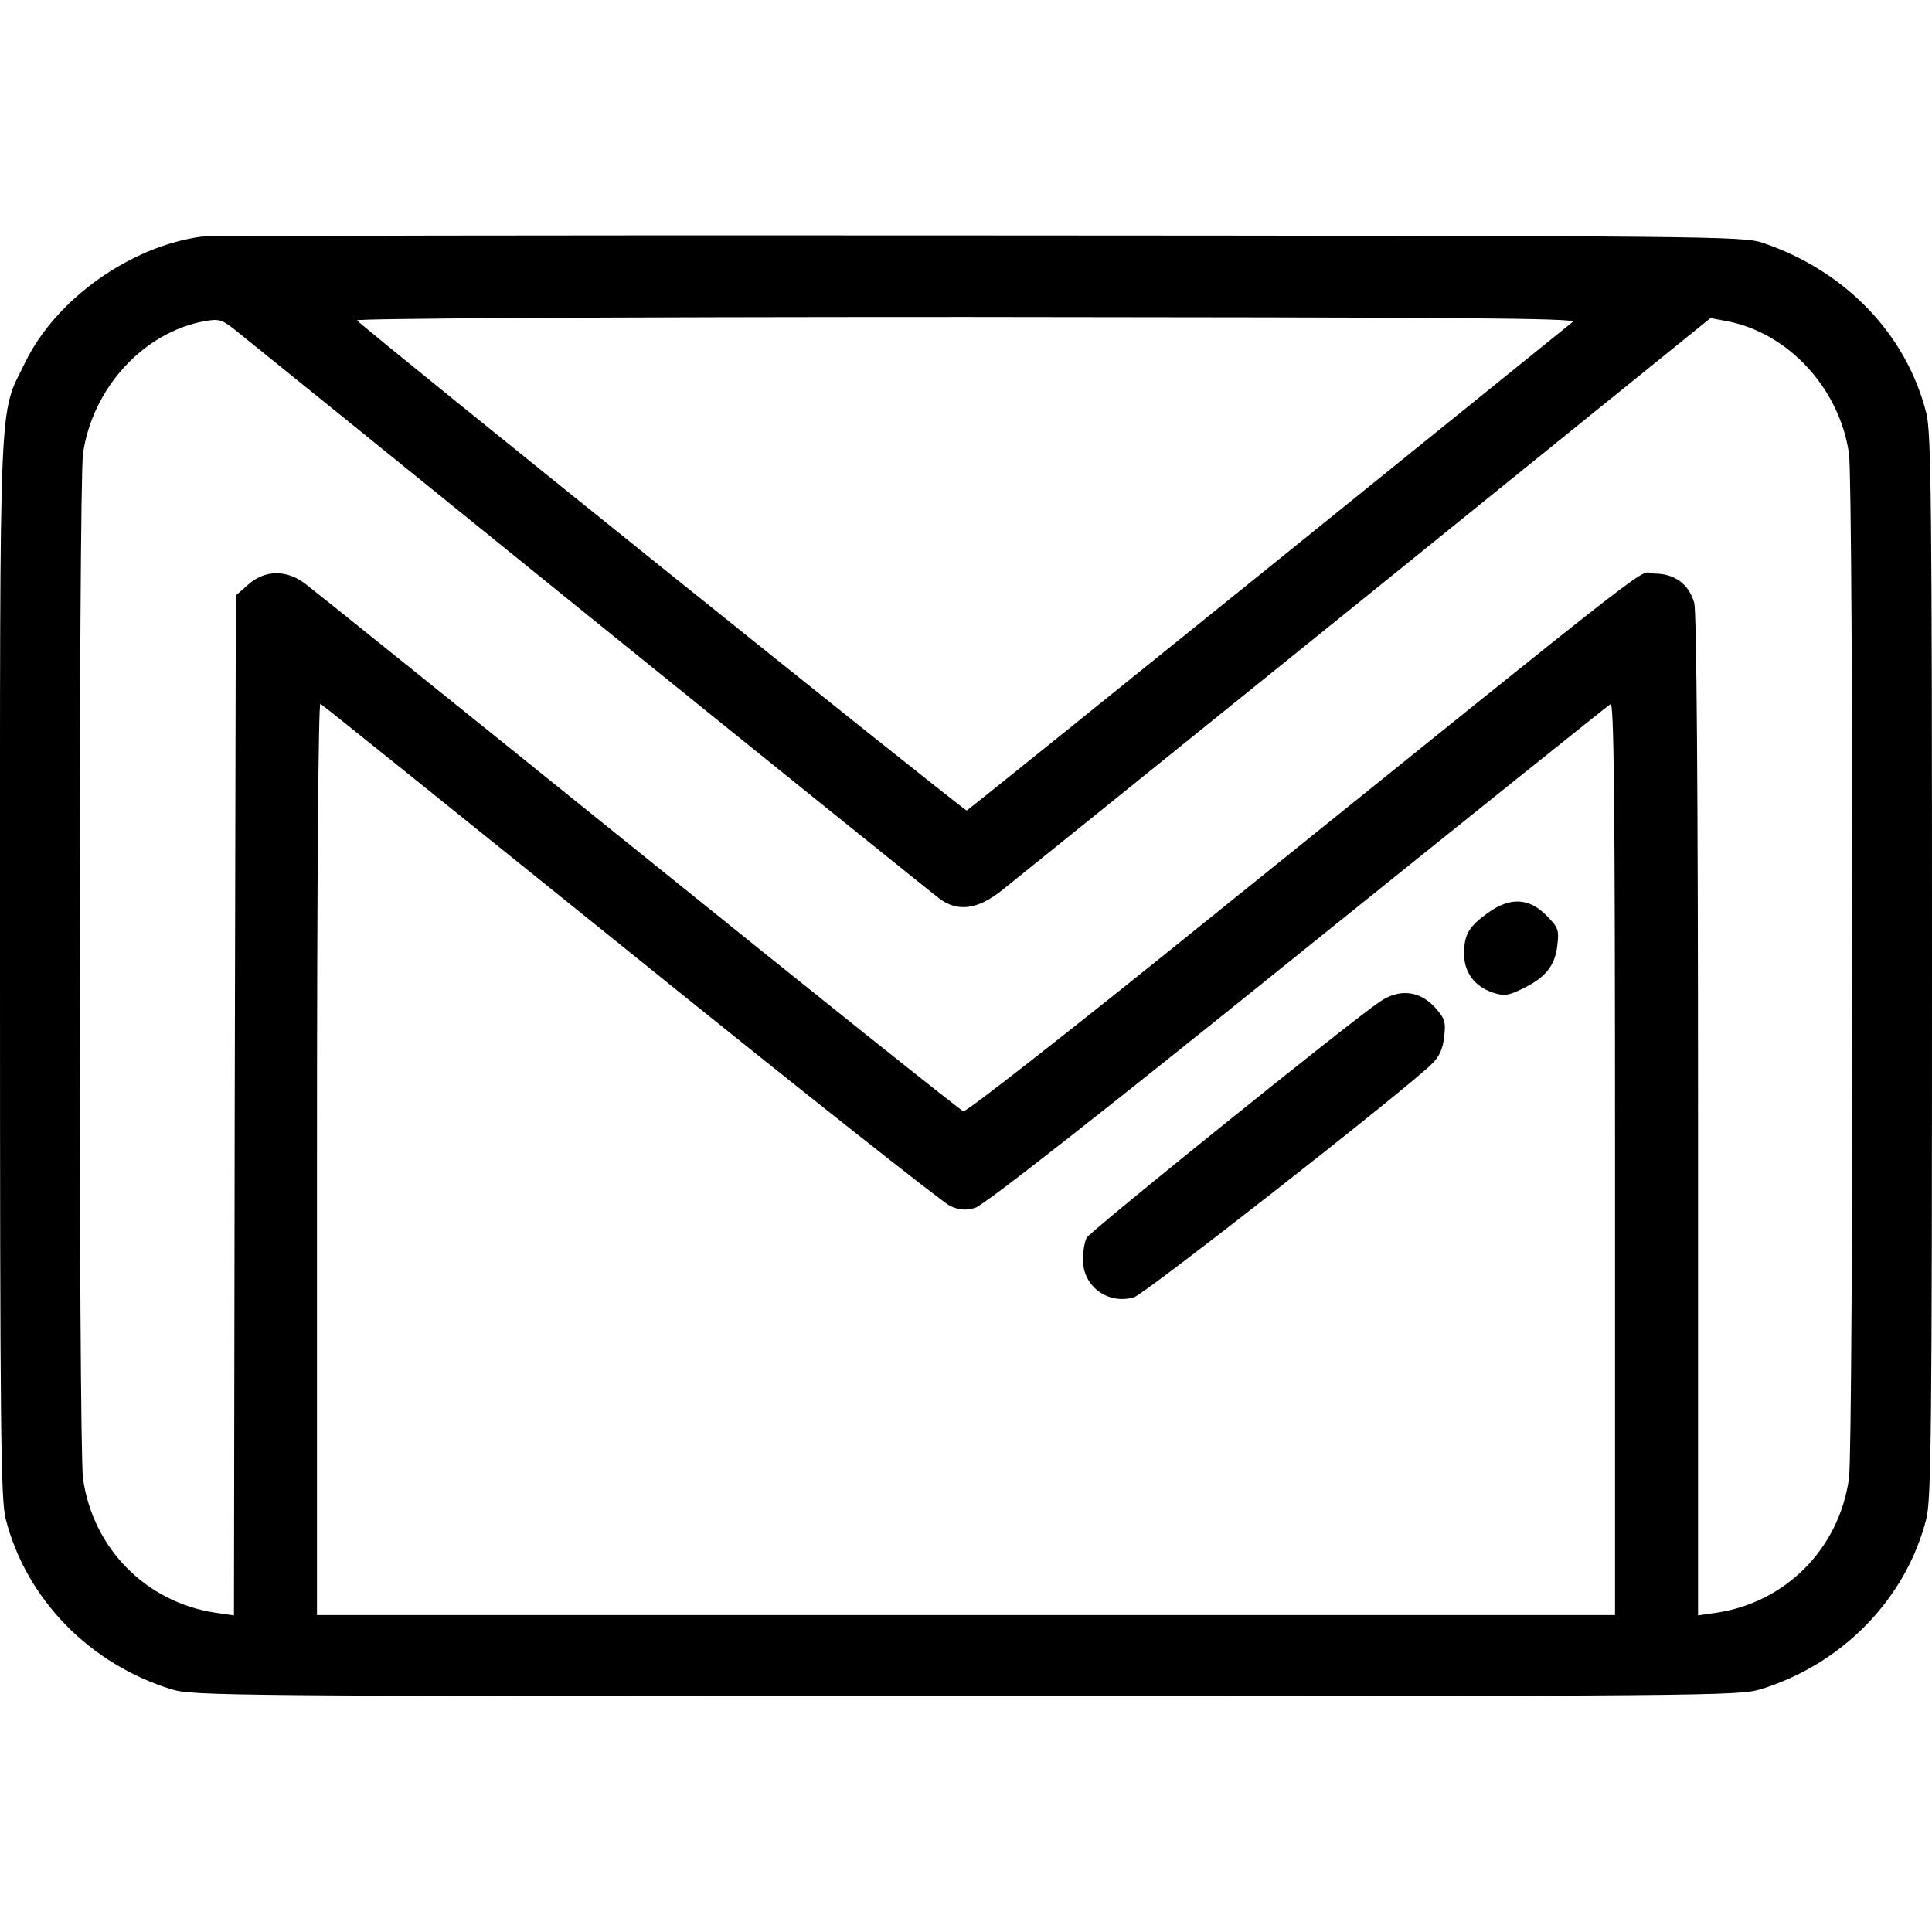 <?xml version="1.0" standalone="no"?>
<!DOCTYPE svg PUBLIC "-//W3C//DTD SVG 20010904//EN"
 "http://www.w3.org/TR/2001/REC-SVG-20010904/DTD/svg10.dtd">
<svg version="1.0" xmlns="http://www.w3.org/2000/svg"
 width="512pt" height="512pt" viewBox="0 0 512 512"
 preserveAspectRatio="xMidYMid meet">
<g transform="translate(0,512) scale(0.1,-0.1)"
fill="#000000" stroke="none">
<path d="M535 4493 c-189 -25 -387 -166 -468 -333 -71 -146 -67 -42 -67 -1600
0 -1223 2 -1414 15 -1465 54 -212 222 -385 440 -452 57 -17 148 -18 2105 -18
1957 0 2048 1 2105 18 218 67 386 240 440 452 13 51 15 242 15 1465 0 1223 -2
1414 -15 1465 -53 210 -215 378 -435 452 -53 17 -139 18 -2080 19 -1114 1
-2038 -1 -2055 -3z m1032 -1011 c491 -397 906 -731 922 -743 48 -36 100 -30
163 19 29 23 464 374 967 780 l914 739 43 -8 c163 -31 299 -178 324 -351 12
-83 12 -2633 0 -2716 -26 -186 -168 -329 -352 -356 l-48 -7 0 1323 c0 876 -4
1336 -10 1360 -14 50 -52 78 -106 78 -49 0 86 105 -1184 -918 -349 -282 -640
-510 -647 -507 -7 2 -394 311 -860 687 -466 376 -864 696 -884 711 -50 38
-107 37 -151 -2 l-33 -29 -3 -1352 -2 -1351 -48 7 c-184 27 -326 170 -352 356
-12 83 -12 2633 0 2716 25 174 161 322 323 351 39 7 46 4 87 -29 25 -20 447
-361 937 -758z m2601 785 c-9 -7 -372 -301 -807 -652 -436 -352 -795 -641
-799 -643 -6 -2 -1574 1258 -1616 1299 -6 5 638 9 1615 9 1305 -1 1621 -3
1607 -13z m-2496 -1673 c447 -361 828 -662 846 -670 24 -11 42 -12 66 -5 21 5
335 251 852 668 451 363 825 663 832 667 9 6 12 -238 12 -1203 l0 -1211 -1720
0 -1720 0 0 1211 c0 754 4 1208 9 1204 6 -3 376 -301 823 -661z"/>
<path d="M3942 2700 c-50 -36 -62 -57 -62 -108 0 -49 28 -86 75 -102 30 -10
41 -9 78 9 63 30 88 62 94 115 5 42 3 48 -30 81 -46 46 -96 48 -155 5z"/>
<path d="M3656 2465 c-81 -55 -767 -608 -776 -625 -6 -10 -10 -37 -10 -59 0
-70 66 -119 135 -99 27 7 719 549 789 618 20 19 30 41 33 72 5 39 2 49 -23 77
-41 46 -96 52 -148 16z"/>
</g>
</svg>
